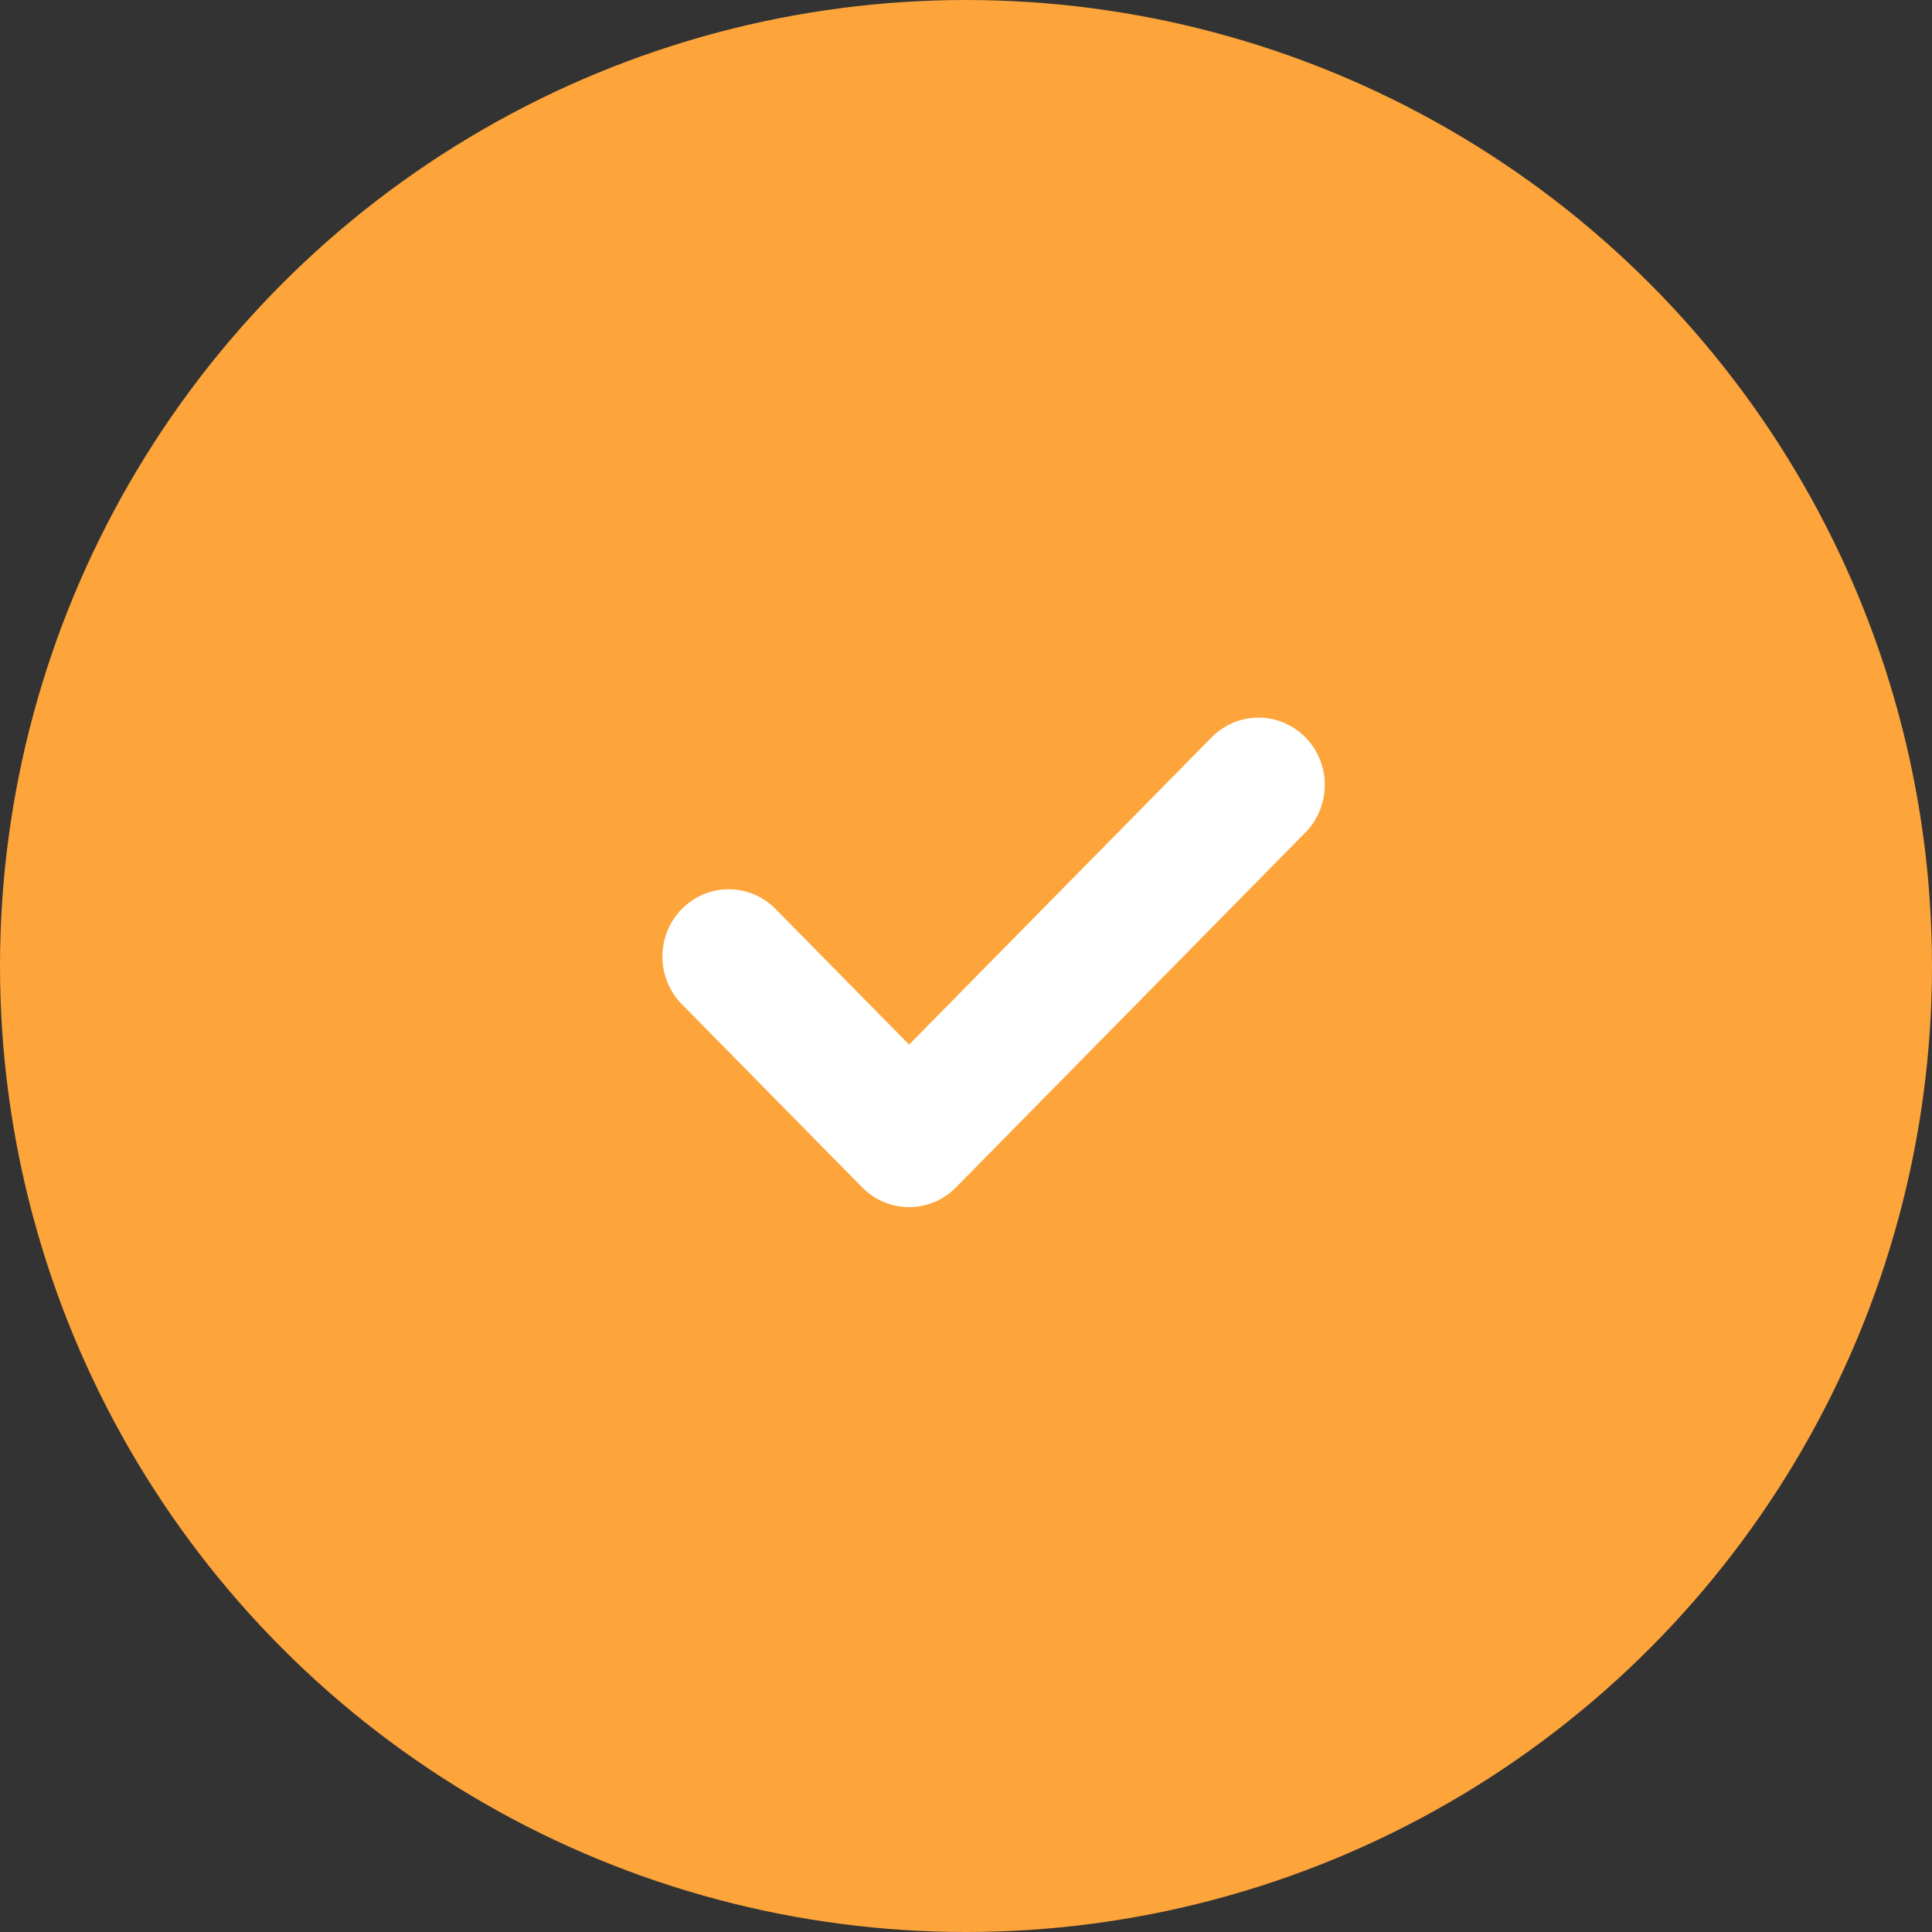 <?xml version="1.0" encoding="UTF-8"?> <svg xmlns="http://www.w3.org/2000/svg" width="35" height="35" viewBox="0 0 35 35" fill="none"><rect x="0" y="0" width="35" height="35" fill="#333333" stroke="none"/> <circle cx="17.5" cy="17.5" r="17.5" fill="#FDA43A"></circle> <path d="M23.648 15.082L17.318 21.511C16.849 21.987 16.089 21.987 15.62 21.511L12.352 18.192C11.883 17.715 11.883 16.943 12.352 16.467C12.821 15.991 13.581 15.991 14.05 16.467L16.469 18.924L21.95 13.357C22.419 12.881 23.18 12.881 23.648 13.357C24.117 13.833 24.117 14.605 23.648 15.082Z" fill="white"></path> </svg> 